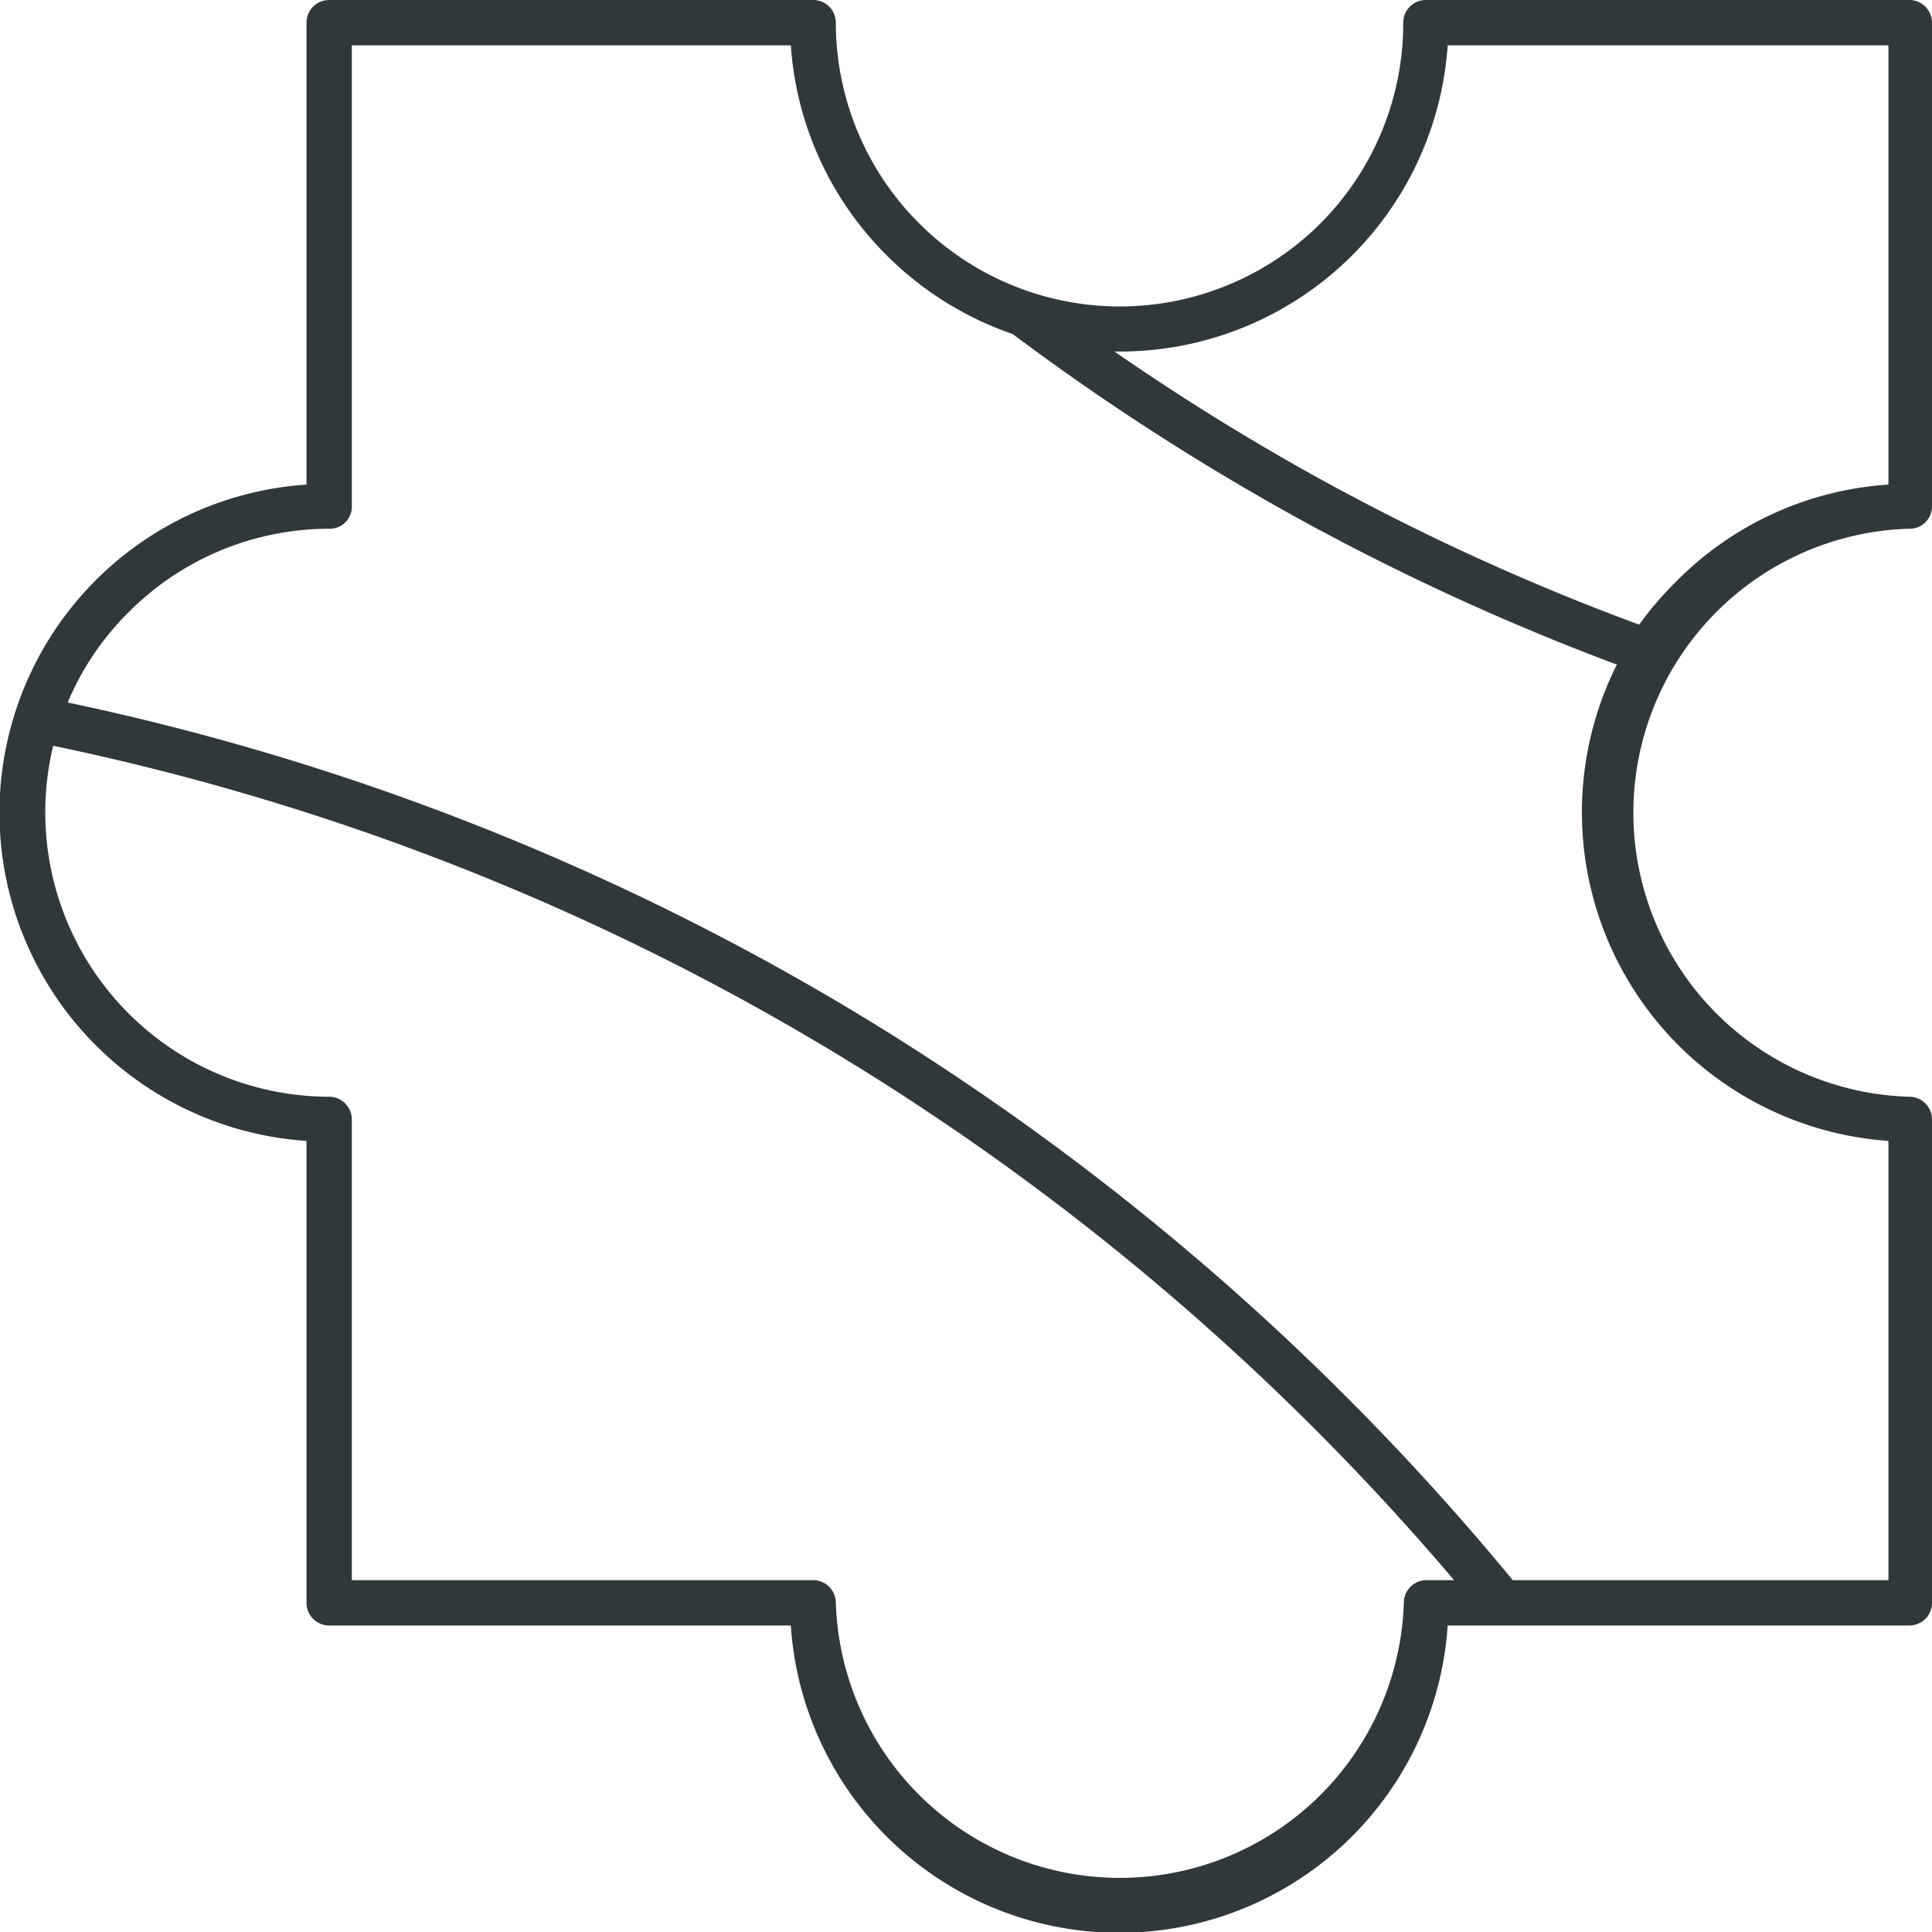 <svg xmlns="http://www.w3.org/2000/svg" viewBox="0 0 66.5 66.5"><defs><style>.cls-1{fill:#30383b;fill-rule:evenodd;}</style></defs><g id="Layer_2" data-name="Layer 2"><g id="Layer_1-2" data-name="Layer 1"><path class="cls-1" d="M11.33,0H28a.78.78,0,0,1,.77.78,9.76,9.76,0,0,0,2.87,6.91,9.77,9.77,0,0,0,13.81,0A9.76,9.76,0,0,0,48.3.78.78.78,0,0,1,49.07,0H65.72a.78.78,0,0,1,.78.78V17.43a.77.77,0,0,1-.78.77h-.06a9.78,9.78,0,0,0,.06,19.55.78.78,0,0,1,.78.78h0V55.17a.78.78,0,0,1-.78.78H49.83a11.33,11.33,0,0,1-22.61,0H11.33a.78.78,0,0,1-.78-.78V39.27a11.32,11.32,0,0,1,0-22.59V.78A.78.78,0,0,1,11.33,0ZM55.61,22.86a83.87,83.87,0,0,1-10.42-4.74A84.3,84.3,0,0,1,34.86,11.5a11.39,11.39,0,0,1-4.34-2.71,11.3,11.3,0,0,1-3.3-7.23H12.11V17.43h0a.76.76,0,0,1-.77.77,9.74,9.74,0,0,0-6.91,2.87,9.6,9.6,0,0,0-2.1,3.11,87.57,87.57,0,0,1,27.17,10.7A88.68,88.68,0,0,1,52.07,54.39H65V39.27a11.34,11.34,0,0,1-9.34-16.41ZM38.36,12.1a81.86,81.86,0,0,0,7.56,4.65,80.67,80.67,0,0,0,10.5,4.75A11.86,11.86,0,0,1,57.71,20,11.3,11.3,0,0,1,65,16.68V1.56H49.83A11.31,11.31,0,0,1,38.52,12.1ZM50.05,54.39A87,87,0,0,0,28.69,36.21,85.86,85.86,0,0,0,1.83,25.67a9.79,9.79,0,0,0,9.43,12.08h.07a.78.78,0,0,1,.78.78V54.39H28a.78.78,0,0,1,.77.78,9.78,9.78,0,0,0,19.55,0,.78.78,0,0,1,.77-.78Z"/></g></g></svg>